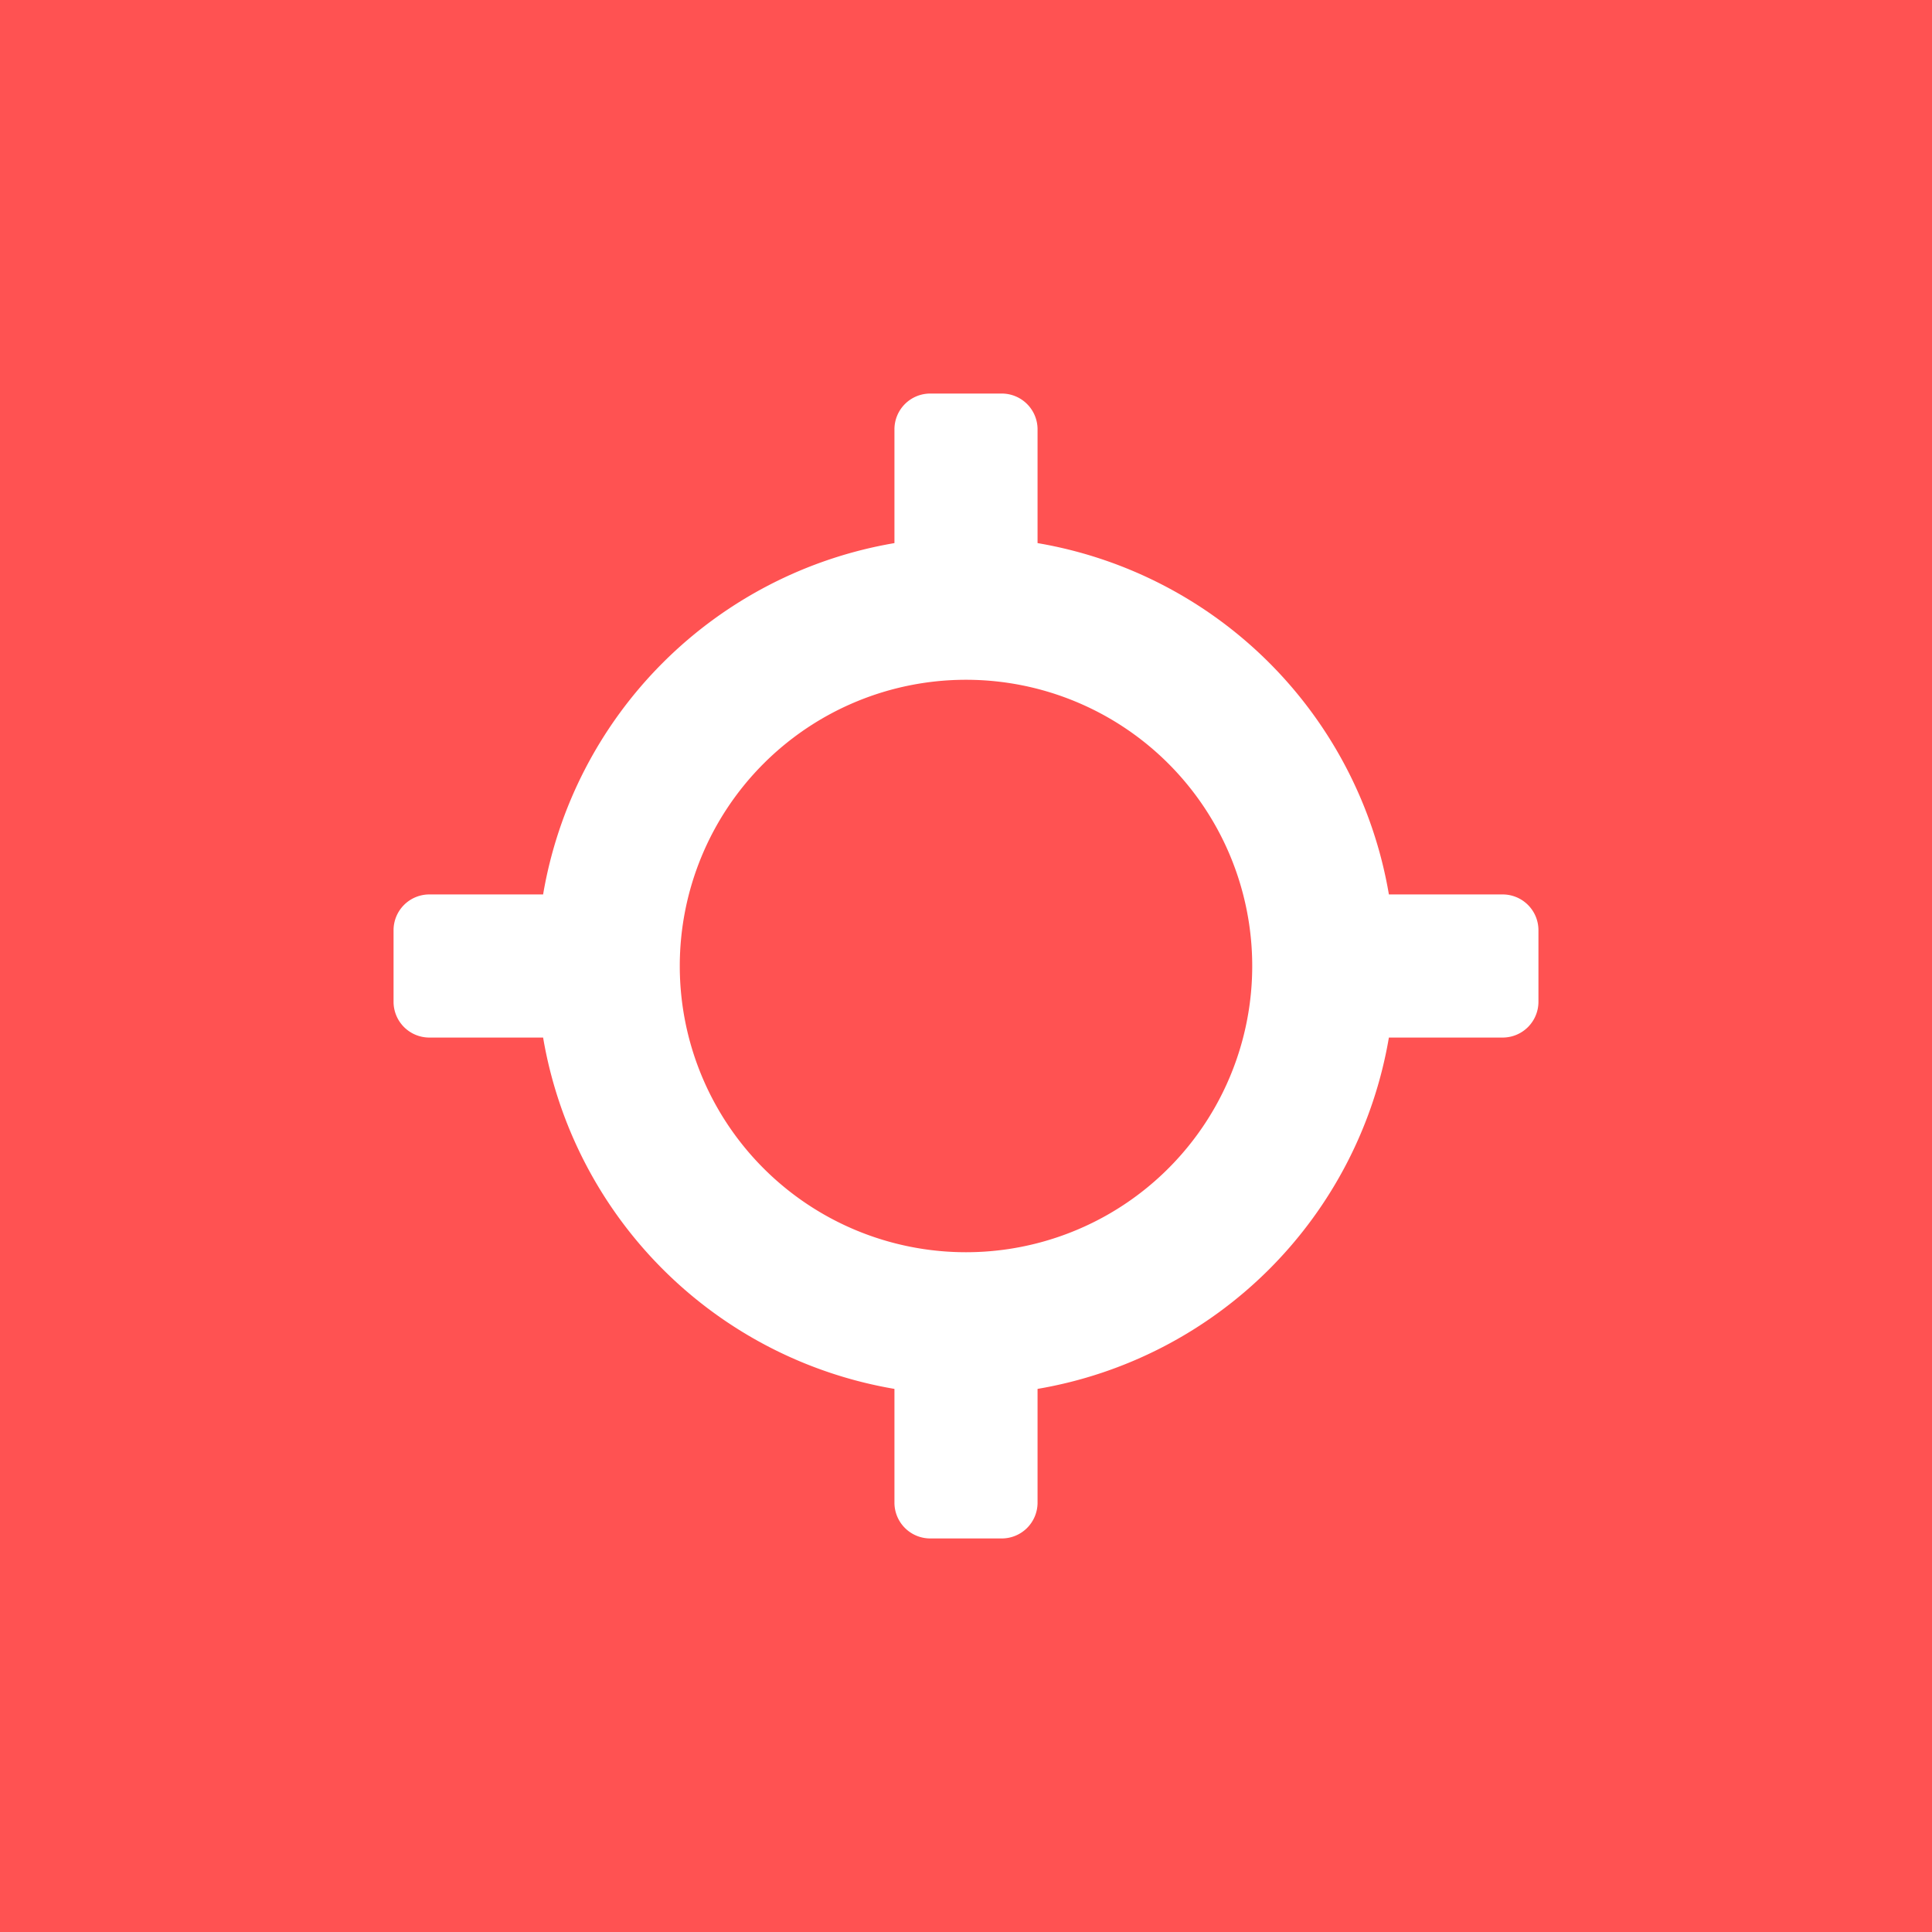 <svg id="Layer_1" data-name="Layer 1" xmlns="http://www.w3.org/2000/svg" viewBox="0 0 27 27">
    <rect width="27" height="27" style="fill:#FF5252"/>
    <path d="M21,12.5H19.41A6,6,0,0,0,14.5,7.59V6a.5.5,0,0,0-.5-.5H13a.5.5,0,0,0-.5.5V7.59A6,6,0,0,0,7.59,12.5H6a.5.5,0,0,0-.5.5v1a.5.5,0,0,0,.5.5H7.59a6,6,0,0,0,4.91,4.91V21a.5.5,0,0,0,.5.5h1a.5.5,0,0,0,.5-.5V19.41a6,6,0,0,0,4.91-4.91H21a.5.5,0,0,0,.5-.5V13A.5.5,0,0,0,21,12.5Zm-7.5,5a4,4,0,1,1,4-4A4,4,0,0,1,13.5,17.5Z"
          style="fill:#fff"/>
</svg>